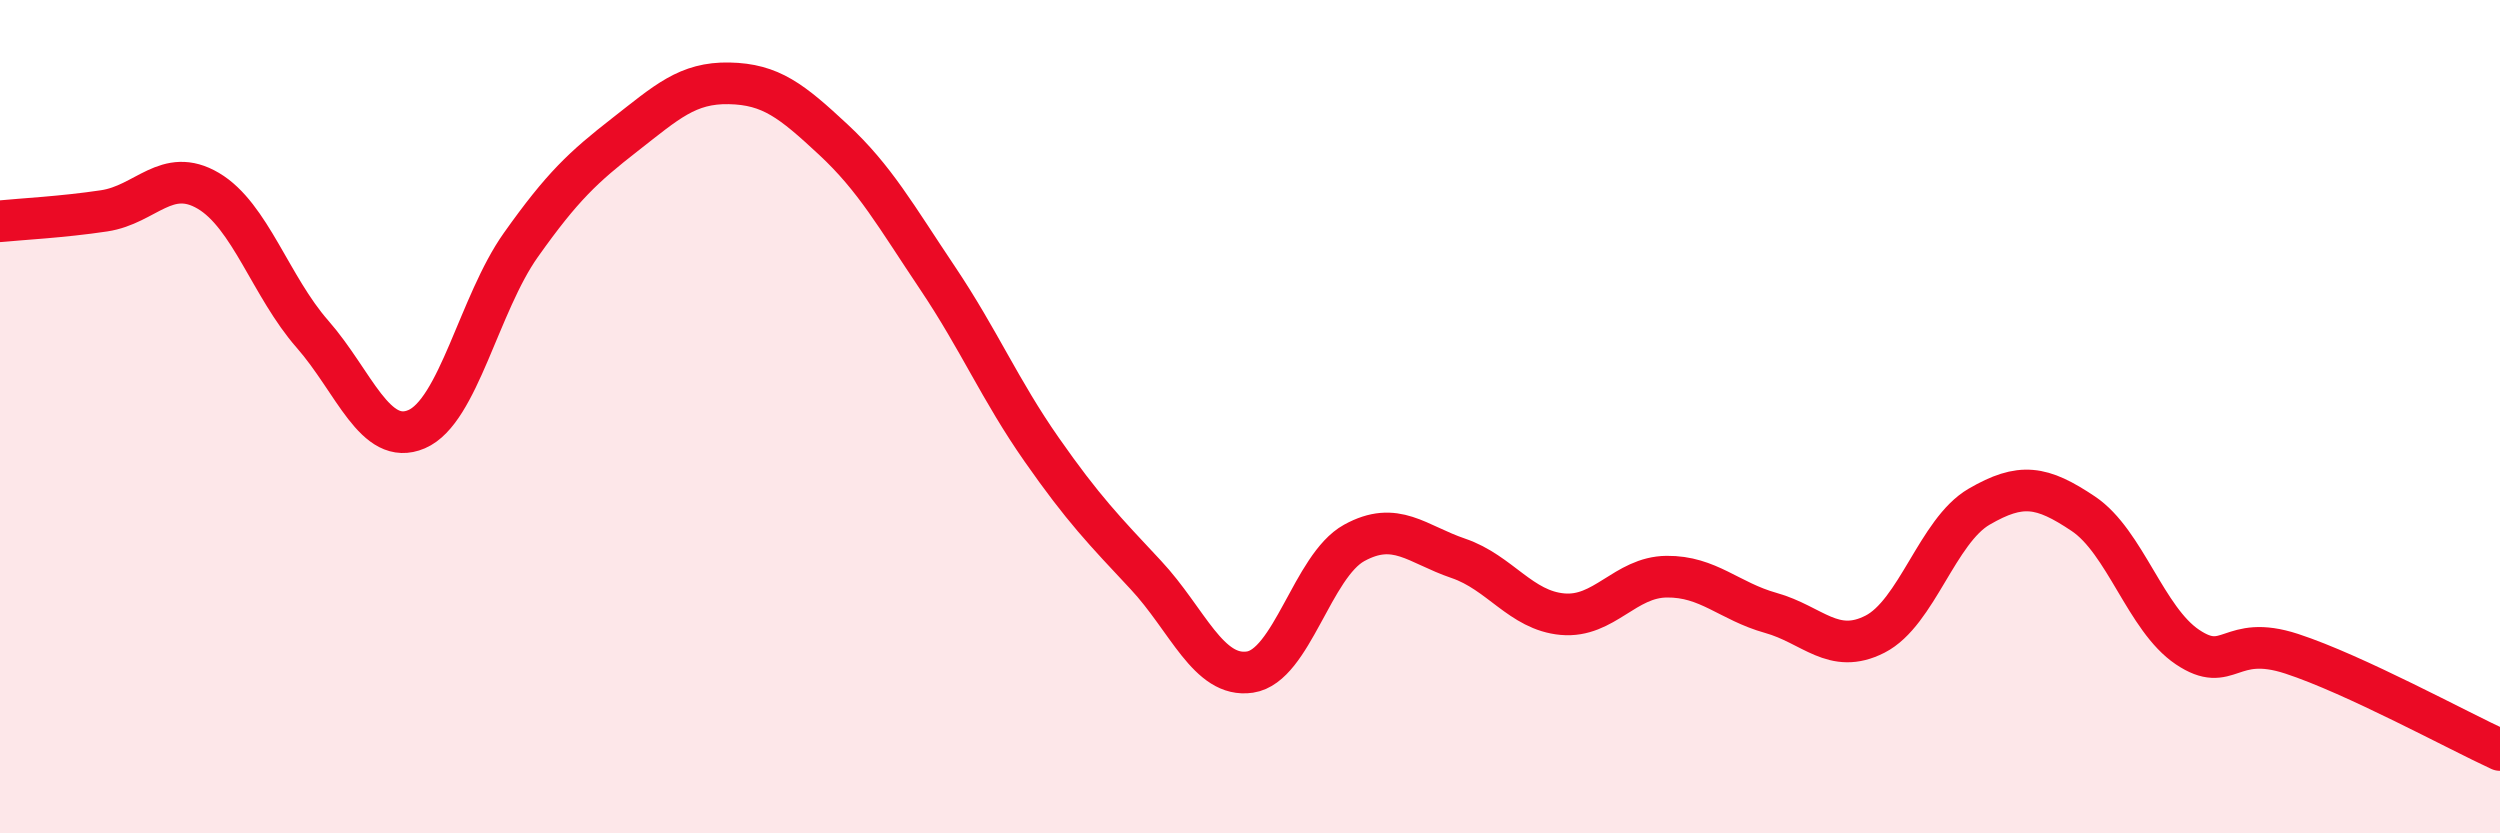 
    <svg width="60" height="20" viewBox="0 0 60 20" xmlns="http://www.w3.org/2000/svg">
      <path
        d="M 0,5.31 C 0.5,5.26 1.5,5.21 2.5,5.06 C 3.5,4.91 4,3.99 5,4.58 C 6,5.17 6.5,6.88 7.5,8.02 C 8.5,9.16 9,10.73 10,10.3 C 11,9.87 11.5,7.29 12.5,5.88 C 13.5,4.47 14,4.01 15,3.23 C 16,2.45 16.5,1.98 17.5,2 C 18.5,2.02 19,2.42 20,3.35 C 21,4.28 21.5,5.18 22.5,6.67 C 23.5,8.16 24,9.36 25,10.79 C 26,12.22 26.5,12.73 27.5,13.8 C 28.5,14.87 29,16.28 30,16.13 C 31,15.98 31.5,13.58 32.5,13.03 C 33.5,12.48 34,13.06 35,13.4 C 36,13.74 36.5,14.65 37.5,14.74 C 38.5,14.83 39,13.85 40,13.84 C 41,13.83 41.5,14.43 42.5,14.71 C 43.5,14.99 44,15.73 45,15.22 C 46,14.71 46.5,12.74 47.5,12.16 C 48.5,11.58 49,11.66 50,12.33 C 51,13 51.5,14.86 52.5,15.53 C 53.5,16.2 53.5,15.2 55,15.69 C 56.5,16.18 59,17.54 60,18L60 20L0 20Z"
        fill="#EB0A25"
        opacity="0.1"
        stroke-linecap="round"
        stroke-linejoin="round"
      />
      <path
        d="M 0,5.31 C 0.5,5.26 1.5,5.21 2.5,5.06 C 3.5,4.91 4,3.99 5,4.58 C 6,5.17 6.5,6.88 7.5,8.02 C 8.5,9.16 9,10.73 10,10.3 C 11,9.87 11.5,7.29 12.5,5.88 C 13.5,4.47 14,4.01 15,3.23 C 16,2.45 16.5,1.98 17.5,2 C 18.5,2.02 19,2.42 20,3.35 C 21,4.28 21.5,5.18 22.5,6.67 C 23.5,8.16 24,9.36 25,10.79 C 26,12.22 26.5,12.73 27.5,13.8 C 28.5,14.87 29,16.28 30,16.13 C 31,15.98 31.5,13.58 32.5,13.03 C 33.5,12.48 34,13.06 35,13.4 C 36,13.74 36.5,14.65 37.5,14.74 C 38.5,14.83 39,13.85 40,13.84 C 41,13.83 41.5,14.43 42.5,14.71 C 43.5,14.99 44,15.73 45,15.22 C 46,14.71 46.5,12.74 47.5,12.16 C 48.5,11.58 49,11.66 50,12.33 C 51,13 51.5,14.86 52.5,15.53 C 53.5,16.2 53.5,15.2 55,15.69 C 56.5,16.18 59,17.54 60,18"
        stroke="#EB0A25"
        stroke-width="1"
        fill="none"
        stroke-linecap="round"
        stroke-linejoin="round"
      />
    </svg>
  